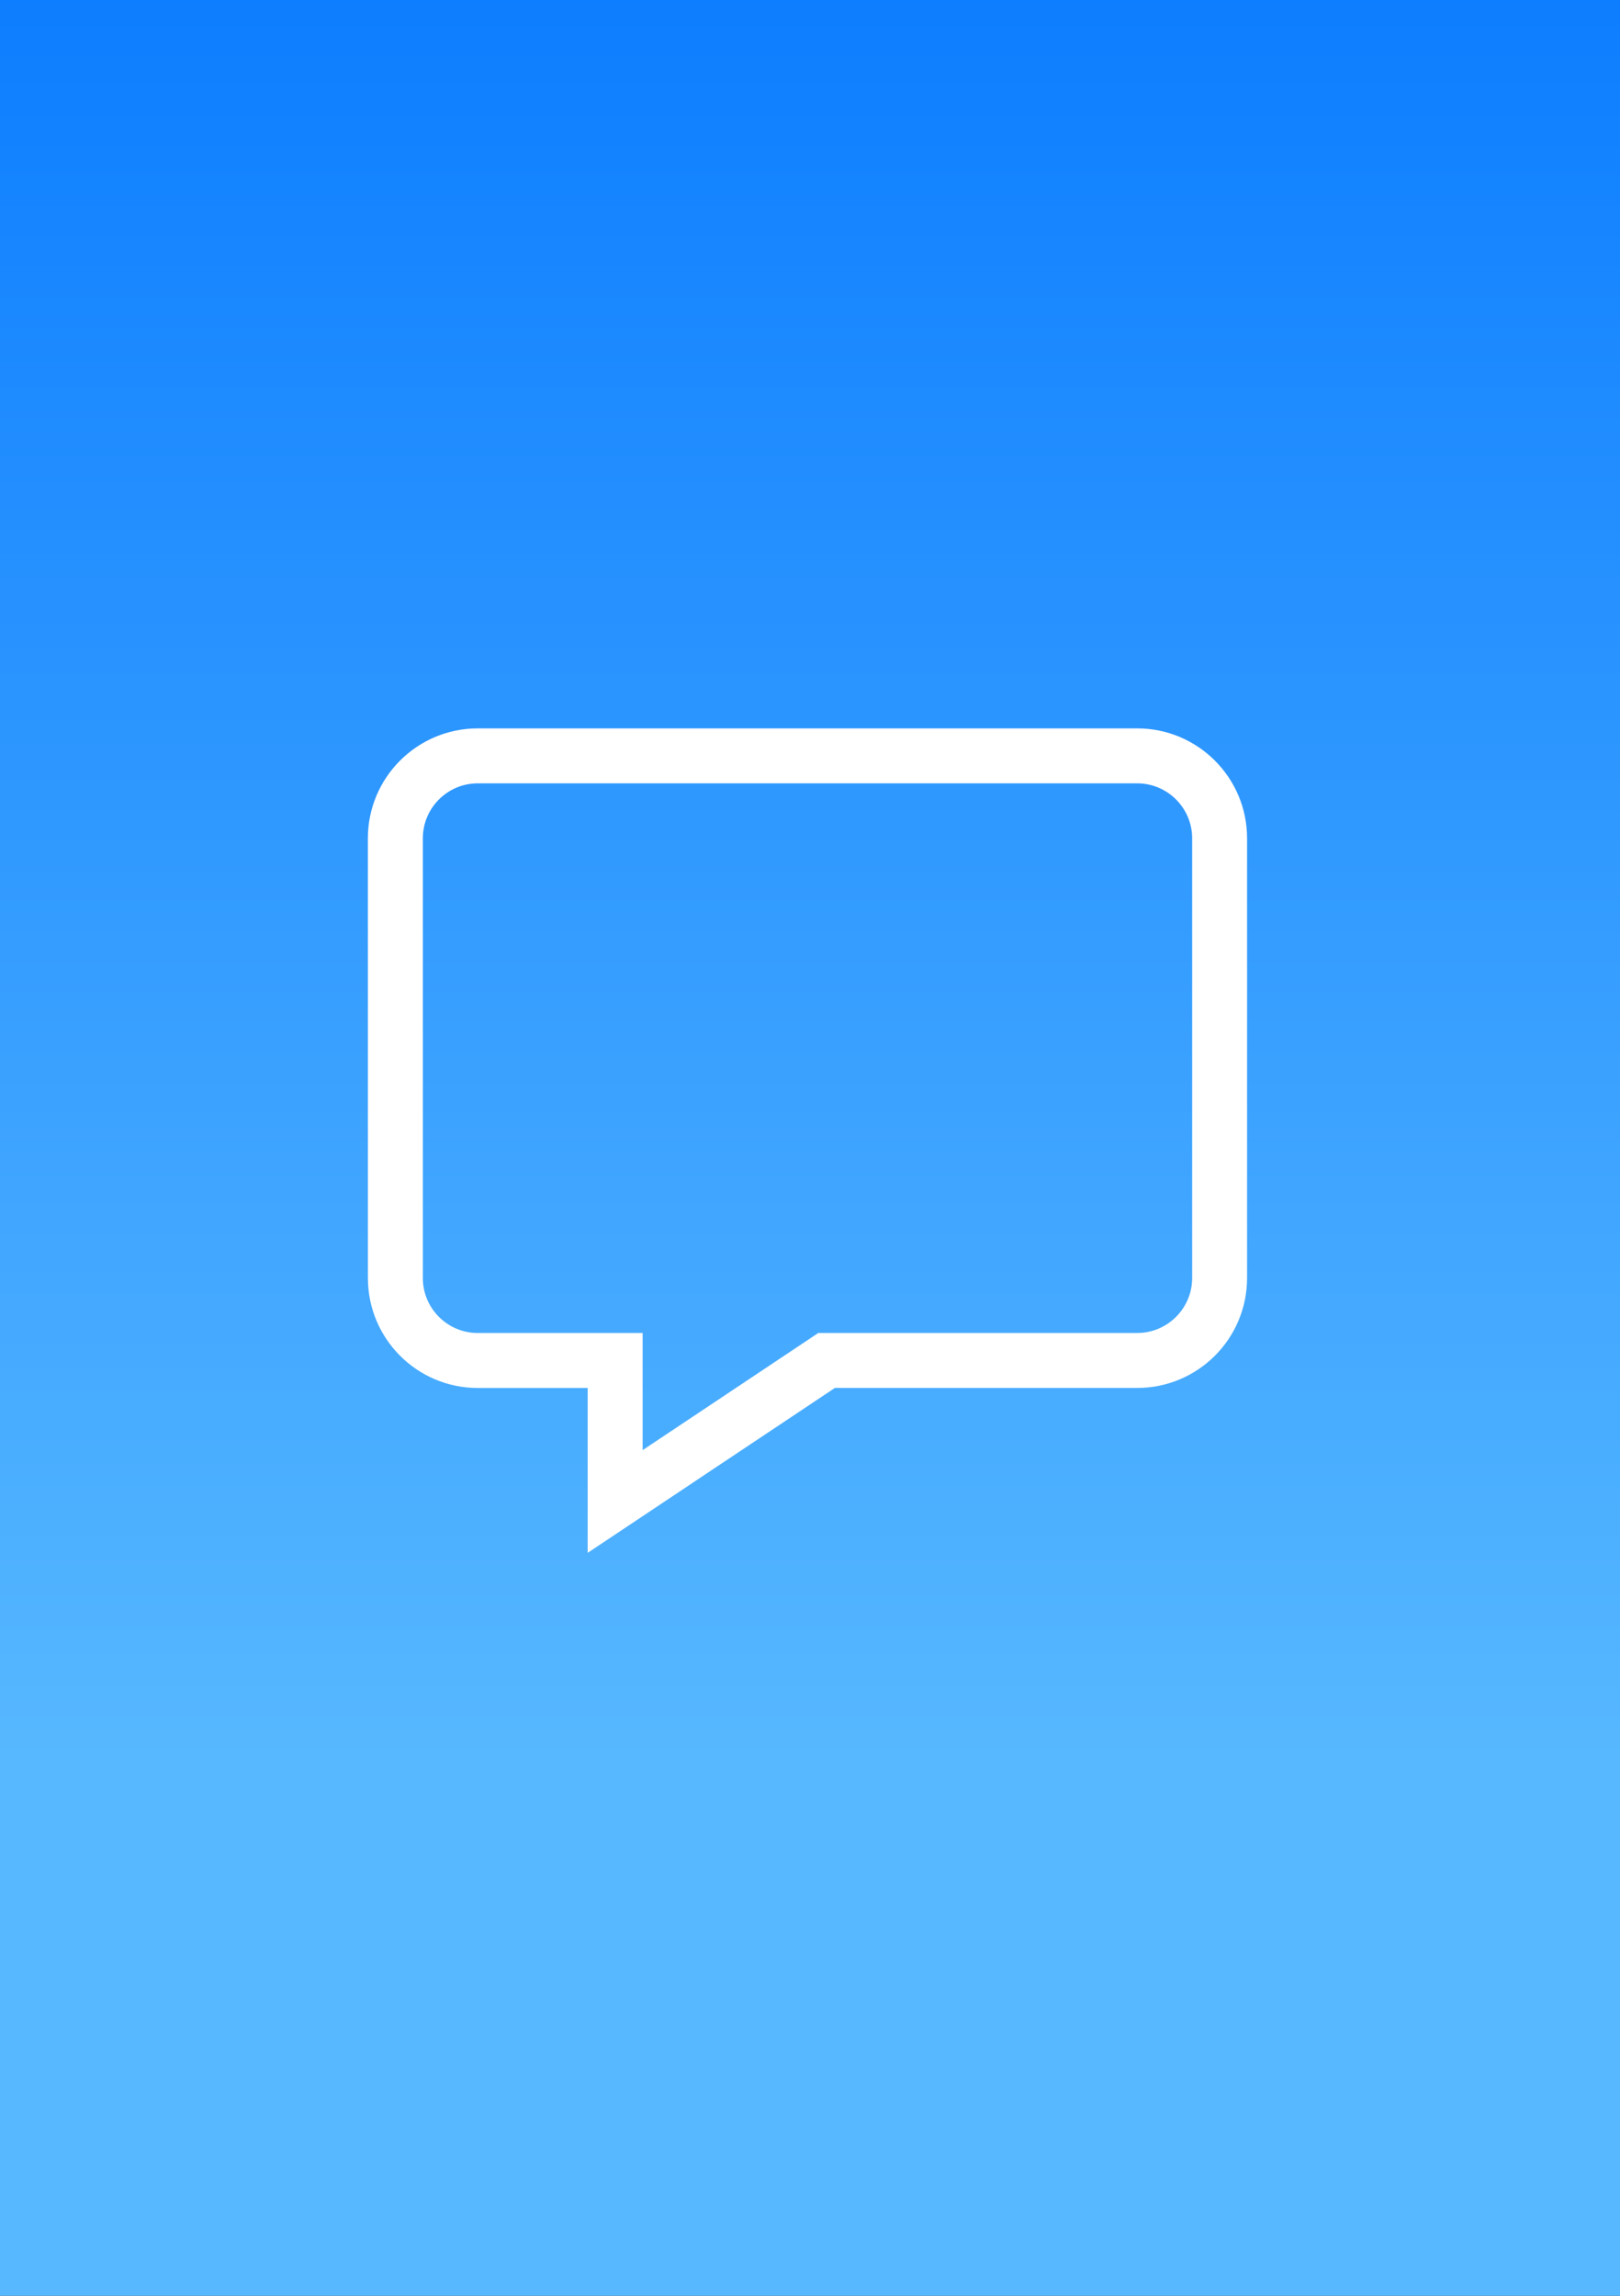 <?xml version="1.0" encoding="utf-8"?>
<!-- Generator: Adobe Illustrator 28.0.0, SVG Export Plug-In . SVG Version: 6.00 Build 0)  -->
<svg version="1.2" baseProfile="tiny" xmlns="http://www.w3.org/2000/svg" xmlns:xlink="http://www.w3.org/1999/xlink" x="0px"
	 y="0px" viewBox="0 0 60 85" overflow="visible" xml:space="preserve">
<rect x="0" y="0" width="60" height="85" fill="#333333" stroke="none"/>
<g id="фоны">
	
		<linearGradient id="bluesky_00000056415355406617948040000004519608532972278164_" gradientUnits="userSpaceOnUse" x1="30" y1="65.248" x2="30" y2="-19.752">
		<stop  offset="0" style="stop-color:#57B8FF"/>
		<stop  offset="0.803" style="stop-color:#0A7BFF"/>
	</linearGradient>
	
		<rect id="bluesky_00000139975890114787987520000016206246739724492955_" y="0" fill="url(#bluesky_00000056415355406617948040000004519608532972278164_)" width="60" height="85"/>
</g>
<g id="иконки">
	<path id="comment_00000117654553832895310730000007702293308120039339_" fill="#FFFFFF" d="M23.801,53.69
		l5.993-3.995l0.513-0.342h0.616h11.194c1.123,0,2.037-0.913,2.037-2.035V31.037
		c0-1.121-0.914-2.034-2.037-2.034l-24.421,0
		c-1.123,0-2.035,0.913-2.035,2.034l0,16.282c0,1.123,0.913,2.035,2.035,2.035
		h4.07h2.035v2.035v2.302 M21.766,57.493v-6.104h-4.07
		c-2.247,0-4.07-1.822-4.07-4.07L13.625,31.037c0-2.247,1.824-4.069,4.07-4.069
		l24.421-0c2.248,0,4.072,1.822,4.072,4.069V47.318
		c0,2.248-1.824,4.07-4.072,4.07h-11.194L21.766,57.493L21.766,57.493
		L21.766,57.493z"/>
</g>
</svg>

